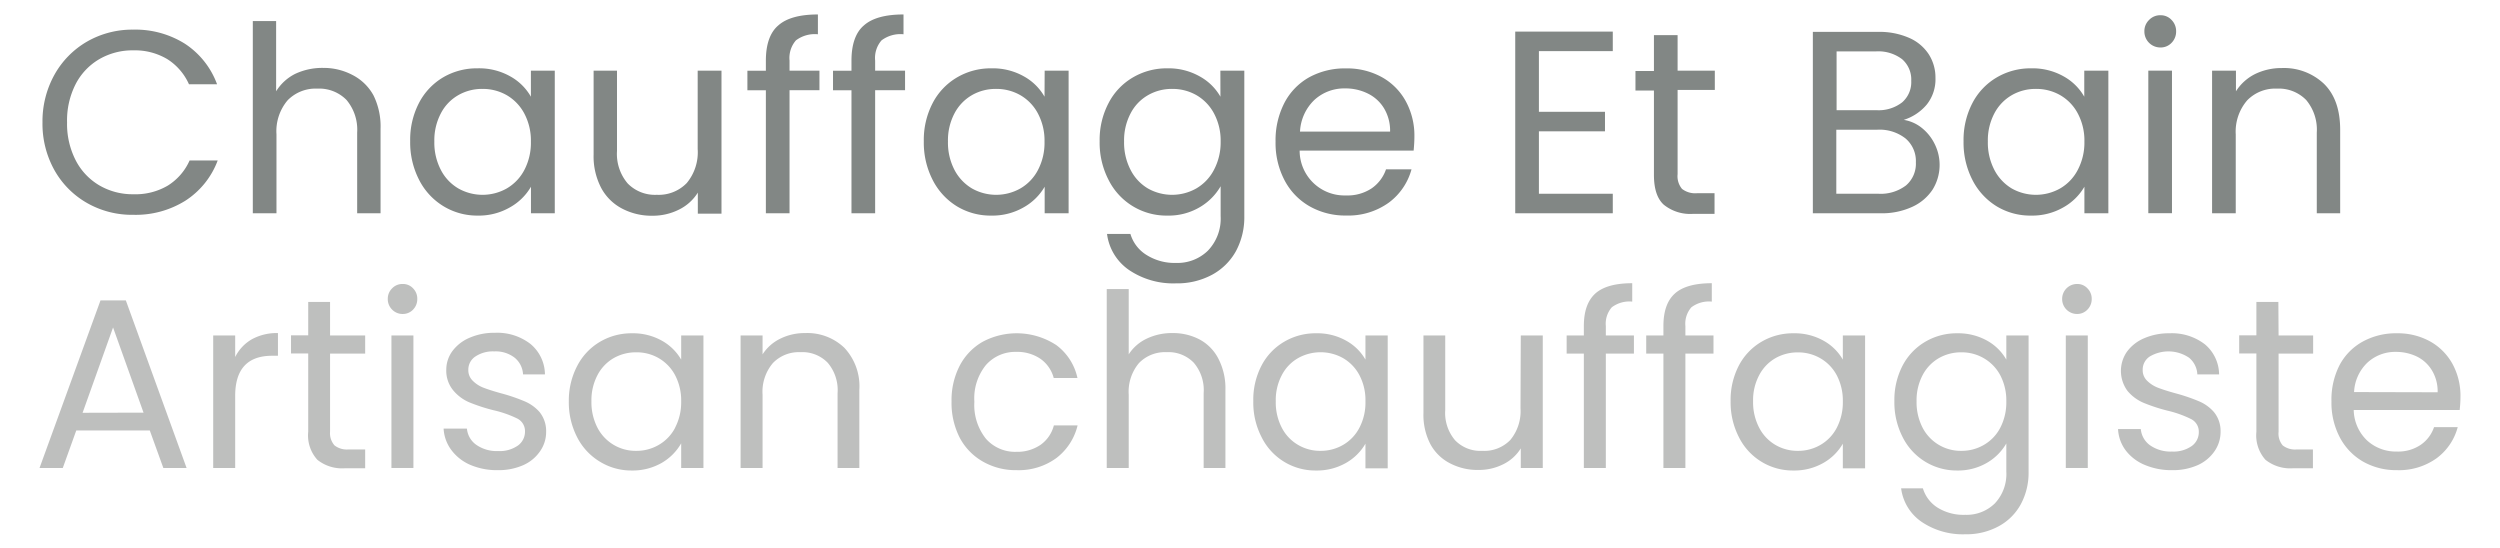 <svg xmlns="http://www.w3.org/2000/svg" viewBox="0 0 356 78"><defs><style>.cls-1{fill:#828785;}.cls-2{fill:#bebfbe;}</style></defs><g id="Calque_3" data-name="Calque 3"><path class="cls-1" d="M14.13,8.43A9.4,9.4,0,0,1,19,7.17a9,9,0,0,1,4.84,1.26A8.16,8.16,0,0,1,26.91,12h4a11.69,11.69,0,0,0-4.59-5.78,13.27,13.27,0,0,0-7.38-2,12.91,12.91,0,0,0-6.54,1.7,12.43,12.43,0,0,0-4.65,4.73,13.65,13.65,0,0,0-1.7,6.8,13.54,13.54,0,0,0,1.7,6.78,12.3,12.3,0,0,0,4.65,4.68A12.91,12.91,0,0,0,19,30.59a13.34,13.34,0,0,0,7.38-2A11.62,11.62,0,0,0,31,22.85h-4a8.08,8.08,0,0,1-3.09,3.57A9.05,9.05,0,0,1,19,27.66a9.4,9.4,0,0,1-4.85-1.26,8.8,8.8,0,0,1-3.37-3.57,11.34,11.34,0,0,1-1.23-5.39A11.39,11.39,0,0,1,10.76,12,8.76,8.76,0,0,1,14.13,8.43Z"/><path class="cls-1" d="M50.18,10.67a8.79,8.79,0,0,0-4.15-1,9.08,9.08,0,0,0-4,.85A6.75,6.75,0,0,0,39.32,13V3H36V30.37h3.37V19.14a6.81,6.81,0,0,1,1.58-4.85,5.56,5.56,0,0,1,4.24-1.67,5.45,5.45,0,0,1,4.15,1.61,6.56,6.56,0,0,1,1.52,4.65V30.37h3.33v-12a10,10,0,0,0-1-4.78A7.08,7.08,0,0,0,50.18,10.67Z"/><path class="cls-1" d="M75.6,13.77a7.61,7.61,0,0,0-2.93-2.89A9,9,0,0,0,68,9.73,9.46,9.46,0,0,0,63.13,11a9.09,9.09,0,0,0-3.46,3.65,11.37,11.37,0,0,0-1.26,5.46,11.62,11.62,0,0,0,1.26,5.48,9.32,9.32,0,0,0,3.44,3.75A9.21,9.21,0,0,0,68,30.7a8.88,8.88,0,0,0,4.61-1.17,7.9,7.9,0,0,0,3-2.94v3.78H79V10.06H75.6ZM74.67,24.2a6.55,6.55,0,0,1-2.5,2.63,7,7,0,0,1-6.91,0,6.5,6.5,0,0,1-2.48-2.63,8.42,8.42,0,0,1-.93-4.06,8.24,8.24,0,0,1,.93-4,6.33,6.33,0,0,1,2.48-2.59,6.77,6.77,0,0,1,3.45-.89,6.84,6.84,0,0,1,3.46.9,6.58,6.58,0,0,1,2.5,2.62,8.21,8.21,0,0,1,.93,4A8.34,8.34,0,0,1,74.67,24.2Z"/><path class="cls-1" d="M99.35,21.22a6.85,6.85,0,0,1-1.56,4.85,5.56,5.56,0,0,1-4.26,1.67,5.42,5.42,0,0,1-4.15-1.62,6.47,6.47,0,0,1-1.52-4.61V10.06H84.53V22a9.71,9.71,0,0,0,1.09,4.78,7.09,7.09,0,0,0,3,2.94,9,9,0,0,0,4.26,1,8.3,8.3,0,0,0,3.8-.87,6.58,6.58,0,0,0,2.69-2.42v3h3.37V10.06H99.35Z"/><path class="cls-1" d="M112.43,8.62a3.82,3.82,0,0,1,.91-2.87,4.47,4.47,0,0,1,3.13-.87V2.06q-3.9,0-5.65,1.57c-1.18,1-1.76,2.72-1.76,5v1.44h-2.63v2.78h2.63V30.37h3.37V12.84h4.26V10.06h-4.26Z"/><path class="cls-1" d="M124.62,8.62a3.82,3.82,0,0,1,.91-2.87,4.47,4.47,0,0,1,3.13-.87V2.06q-3.9,0-5.65,1.57c-1.18,1-1.76,2.72-1.76,5v1.44h-2.63v2.78h2.63V30.37h3.37V12.84h4.26V10.06h-4.26Z"/><path class="cls-1" d="M148.74,13.77a7.61,7.61,0,0,0-2.93-2.89,9,9,0,0,0-4.63-1.15,9.46,9.46,0,0,0-4.91,1.3,9.09,9.09,0,0,0-3.46,3.65,11.37,11.37,0,0,0-1.26,5.46,11.62,11.62,0,0,0,1.26,5.48,9.39,9.39,0,0,0,3.44,3.75,9.21,9.21,0,0,0,4.89,1.33,8.91,8.91,0,0,0,4.62-1.17,7.94,7.94,0,0,0,3-2.94v3.78h3.41V10.06h-3.41Zm-.93,10.43a6.48,6.48,0,0,1-2.5,2.63,7,7,0,0,1-6.91,0,6.64,6.64,0,0,1-2.48-2.63,8.42,8.42,0,0,1-.93-4.06,8.24,8.24,0,0,1,.93-4,6.46,6.46,0,0,1,2.48-2.59,6.77,6.77,0,0,1,3.45-.89,6.84,6.84,0,0,1,3.46.9,6.52,6.52,0,0,1,2.5,2.62,8.21,8.21,0,0,1,.93,4A8.34,8.34,0,0,1,147.81,24.2Z"/><path class="cls-1" d="M173.79,13.77a7.6,7.6,0,0,0-2.95-2.89,9,9,0,0,0-4.61-1.15,9.46,9.46,0,0,0-4.91,1.3,9,9,0,0,0-3.46,3.65,11.26,11.26,0,0,0-1.27,5.46,11.51,11.51,0,0,0,1.27,5.48,9.2,9.2,0,0,0,8.37,5.08,8.71,8.71,0,0,0,4.59-1.18,8.2,8.2,0,0,0,3-3v4.26A6.58,6.58,0,0,1,172,35.7a6.2,6.2,0,0,1-4.54,1.74,7.48,7.48,0,0,1-4.19-1.13,5.28,5.28,0,0,1-2.3-3h-3.33a7.36,7.36,0,0,0,3.15,5.15,11.25,11.25,0,0,0,6.67,1.89,10.46,10.46,0,0,0,5.13-1.22A8.51,8.51,0,0,0,176,35.76a10.18,10.18,0,0,0,1.19-4.95V10.06h-3.41Zm-.93,10.43a6.55,6.55,0,0,1-2.5,2.63,7,7,0,0,1-6.91,0A6.5,6.5,0,0,1,161,24.2a8.42,8.42,0,0,1-.93-4.06,8.24,8.24,0,0,1,.93-4,6.33,6.33,0,0,1,2.48-2.59,6.77,6.77,0,0,1,3.45-.89,6.84,6.84,0,0,1,3.46.9,6.58,6.58,0,0,1,2.5,2.62,8.21,8.21,0,0,1,.93,4A8.34,8.34,0,0,1,172.86,24.2Z"/><path class="cls-1" d="M196.8,11a10.23,10.23,0,0,0-5.12-1.26A10.56,10.56,0,0,0,186.44,11a8.84,8.84,0,0,0-3.54,3.65,11.59,11.59,0,0,0-1.26,5.52,11.39,11.39,0,0,0,1.3,5.54,9.11,9.11,0,0,0,3.57,3.68,10.23,10.23,0,0,0,5.17,1.3,9.87,9.87,0,0,0,6.08-1.83A8.74,8.74,0,0,0,201,24.11h-3.63a5.42,5.42,0,0,1-2.06,2.72,6.21,6.21,0,0,1-3.65,1,6.38,6.38,0,0,1-6.59-6.38h16.23c.07-.71.11-1.39.11-2a10.15,10.15,0,0,0-1.21-5A8.69,8.69,0,0,0,196.8,11Zm-11.68,7.74a6.69,6.69,0,0,1,2.06-4.52,6.29,6.29,0,0,1,4.36-1.63,7.14,7.14,0,0,1,3.24.73,5.53,5.53,0,0,1,2.31,2.11,6.18,6.18,0,0,1,.86,3.31Z"/><polygon class="cls-1" points="215.77 30.37 229.66 30.37 229.66 27.59 219.14 27.59 219.14 18.7 228.55 18.7 228.55 15.92 219.14 15.92 219.14 7.28 229.66 7.28 229.66 4.5 215.77 4.5 215.77 30.37"/><path class="cls-1" d="M238.89,5h-3.37v5.11h-2.63v2.78h2.63v12c0,2,.46,3.4,1.4,4.26a6,6,0,0,0,4.23,1.3h3V27.51H241.7a3.09,3.09,0,0,1-2.18-.61,2.82,2.82,0,0,1-.63-2.09v-12h5.3V10.06h-5.3Z"/><path class="cls-1" d="M273.66,18.21a5.46,5.46,0,0,0-2.57-1.14,7,7,0,0,0,3.27-2.17,5.76,5.76,0,0,0,1.25-3.8,6.12,6.12,0,0,0-.93-3.33,6.33,6.33,0,0,0-2.78-2.36,10.5,10.5,0,0,0-4.48-.87h-9.27V30.37h9.64a10.3,10.3,0,0,0,4.5-.91A6.86,6.86,0,0,0,275.2,27a6.67,6.67,0,0,0,.31-6.47A6.7,6.7,0,0,0,273.66,18.21ZM261.53,7.32h5.59a5.59,5.59,0,0,1,3.74,1.11,3.83,3.83,0,0,1,1.3,3.08,3.81,3.81,0,0,1-1.3,3.07,5.45,5.45,0,0,1-3.66,1.11h-5.67Zm9.89,19.08a5.93,5.93,0,0,1-3.93,1.19h-6V18.47h5.85a6,6,0,0,1,4,1.24,4.22,4.22,0,0,1,1.48,3.4A4.07,4.07,0,0,1,271.42,26.4Z"/><path class="cls-1" d="M296.8,13.77a7.61,7.61,0,0,0-2.93-2.89,9,9,0,0,0-4.63-1.15,9.46,9.46,0,0,0-4.91,1.3,9.09,9.09,0,0,0-3.46,3.65,11.37,11.37,0,0,0-1.26,5.46,11.62,11.62,0,0,0,1.26,5.48,9.39,9.39,0,0,0,3.44,3.75,9.21,9.21,0,0,0,4.89,1.33,8.91,8.91,0,0,0,4.62-1.17,7.94,7.94,0,0,0,3-2.94v3.78h3.41V10.06H296.8Zm-.93,10.43a6.48,6.48,0,0,1-2.5,2.63,7,7,0,0,1-6.91,0A6.64,6.64,0,0,1,284,24.2a8.42,8.42,0,0,1-.93-4.06,8.24,8.24,0,0,1,.93-4,6.46,6.46,0,0,1,2.48-2.59,6.77,6.77,0,0,1,3.45-.89,6.84,6.84,0,0,1,3.46.9,6.52,6.52,0,0,1,2.5,2.62,8.21,8.21,0,0,1,.93,4A8.34,8.34,0,0,1,295.87,24.2Z"/><path class="cls-1" d="M307.66,2.17a2.18,2.18,0,0,0-1.63.67,2.2,2.2,0,0,0-.67,1.63,2.27,2.27,0,0,0,2.3,2.29,2.12,2.12,0,0,0,1.57-.66,2.27,2.27,0,0,0,.65-1.63,2.26,2.26,0,0,0-.65-1.63A2.1,2.1,0,0,0,307.66,2.17Z"/><rect class="cls-1" x="305.92" y="10.06" width="3.37" height="20.3"/><path class="cls-1" d="M330.93,11.93a8.28,8.28,0,0,0-6-2.24,8.58,8.58,0,0,0-3.8.85A6.83,6.83,0,0,0,318.4,13V10.06H315V30.37h3.37V19.14A6.81,6.81,0,0,1,320,14.29a5.56,5.56,0,0,1,4.24-1.67,5.45,5.45,0,0,1,4.15,1.61,6.56,6.56,0,0,1,1.52,4.65V30.37h3.33v-12C333.22,15.58,332.46,13.43,330.93,11.93Z"/><path class="cls-2" d="M14.31,42.78,5.63,66.64H8.94l1.92-5.34H21.33l1.93,5.34h3.31L17.92,42.78Zm-2.55,16L16.1,46.63l4.34,12.13Z"/><path class="cls-2" d="M33.49,50.84V47.77H30.36V66.64h3.13V56.38q0-5.72,5.27-5.72h.82V47.43a7.35,7.35,0,0,0-3.73.89A6,6,0,0,0,33.49,50.84Z"/><path class="cls-2" d="M47,43H43.89v4.75H41.44v2.58h2.45V61.48a5.16,5.16,0,0,0,1.31,4,5.62,5.62,0,0,0,3.92,1.2H52V64H49.64a2.88,2.88,0,0,1-2-.57A2.63,2.63,0,0,1,47,61.48V50.35H52V47.77H47Z"/><path class="cls-2" d="M57.35,40.44a2,2,0,0,0-1.51.62,2.05,2.05,0,0,0-.62,1.51,2.09,2.09,0,0,0,.62,1.52,2.07,2.07,0,0,0,1.51.62,2,2,0,0,0,1.47-.62,2.11,2.11,0,0,0,.6-1.52,2.07,2.07,0,0,0-.6-1.51A1.94,1.94,0,0,0,57.35,40.44Z"/><rect class="cls-2" x="55.74" y="47.77" width="3.13" height="18.87"/><path class="cls-2" d="M74.64,57.12A25.29,25.29,0,0,0,71.33,56c-1.08-.3-1.92-.57-2.53-.81a4.37,4.37,0,0,1-1.51-1,2.07,2.07,0,0,1-.6-1.53,2.23,2.23,0,0,1,1-1.89,4.47,4.47,0,0,1,2.69-.73,4.4,4.4,0,0,1,2.91.9,3.26,3.26,0,0,1,1.19,2.37H77.6a5.7,5.7,0,0,0-2.06-4.33,7.73,7.73,0,0,0-5.07-1.59,8.78,8.78,0,0,0-3.61.71,5.89,5.89,0,0,0-2.45,1.91,4.48,4.48,0,0,0-.86,2.65,4.38,4.38,0,0,0,1,2.94,6.07,6.07,0,0,0,2.27,1.69,25.16,25.16,0,0,0,3.43,1.12,15.59,15.59,0,0,1,3.41,1.19,2,2,0,0,1,1.1,1.84,2.44,2.44,0,0,1-1,2,4.53,4.53,0,0,1-2.83.79,5.08,5.08,0,0,1-3.11-.89,3.16,3.16,0,0,1-1.33-2.31H63.17a5.57,5.57,0,0,0,1.1,3.05A6.6,6.6,0,0,0,67,66.21a9.61,9.61,0,0,0,3.89.74,8.65,8.65,0,0,0,3.59-.7,5.67,5.67,0,0,0,2.43-2,4.75,4.75,0,0,0,.86-2.79,4.3,4.3,0,0,0-.94-2.79A5.86,5.86,0,0,0,74.64,57.12Z"/><path class="cls-2" d="M97,51.21a7.22,7.22,0,0,0-2.72-2.68A8.4,8.4,0,0,0,90,47.46a8.79,8.79,0,0,0-4.56,1.21,8.49,8.49,0,0,0-3.22,3.39A10.61,10.61,0,0,0,81,57.14a10.82,10.82,0,0,0,1.17,5.09,8.63,8.63,0,0,0,3.2,3.48A8.54,8.54,0,0,0,89.93,67a8.34,8.34,0,0,0,4.29-1.08A7.51,7.51,0,0,0,97,63.13v3.51h3.17V47.77H97Zm-.86,9.7a6,6,0,0,1-2.33,2.44,6.25,6.25,0,0,1-3.22.85,6.11,6.11,0,0,1-5.51-3.29,7.92,7.92,0,0,1-.86-3.77,7.69,7.69,0,0,1,.86-3.72A6,6,0,0,1,87.38,51a6.36,6.36,0,0,1,3.2-.83A6.25,6.25,0,0,1,93.8,51a6.11,6.11,0,0,1,2.33,2.42A7.74,7.74,0,0,1,97,57.17,7.82,7.82,0,0,1,96.13,60.91Z"/><path class="cls-2" d="M114.66,47.43a7.79,7.79,0,0,0-3.53.79,6.21,6.21,0,0,0-2.54,2.24V47.77h-3.13V66.64h3.13V56.21a6.3,6.3,0,0,1,1.47-4.51A5.13,5.13,0,0,1,114,50.15a5,5,0,0,1,3.86,1.5A6,6,0,0,1,119.27,56V66.64h3.1V55.52a8,8,0,0,0-2.14-6A7.62,7.62,0,0,0,114.66,47.43Z"/><path class="cls-2" d="M144.72,50.11a5.82,5.82,0,0,1,3.46,1,4.83,4.83,0,0,1,1.87,2.72h3.38a7.9,7.9,0,0,0-3-4.68,10.3,10.3,0,0,0-10.5-.48,8.39,8.39,0,0,0-3.26,3.39,10.68,10.68,0,0,0-1.17,5.11,10.87,10.87,0,0,0,1.17,5.17A8.44,8.44,0,0,0,140,65.75a9.39,9.39,0,0,0,4.77,1.2,9.08,9.08,0,0,0,5.68-1.74,8.29,8.29,0,0,0,3-4.63h-3.38a4.87,4.87,0,0,1-1.89,2.76,5.87,5.87,0,0,1-3.44,1,5.53,5.53,0,0,1-4.34-1.86,7.69,7.69,0,0,1-1.65-5.27A7.52,7.52,0,0,1,140.38,52,5.55,5.55,0,0,1,144.72,50.11Z"/><path class="cls-2" d="M170.82,48.34a8.09,8.09,0,0,0-3.86-.91,8.26,8.26,0,0,0-3.66.79,6.17,6.17,0,0,0-2.57,2.24v-9.3H157.6V66.64h3.13V56.21a6.34,6.34,0,0,1,1.46-4.51,5.15,5.15,0,0,1,3.95-1.55,5,5,0,0,1,3.85,1.5A6,6,0,0,1,171.4,56V66.64h3.1V55.52a9.16,9.16,0,0,0-1-4.44A6.43,6.43,0,0,0,170.82,48.34Z"/><path class="cls-2" d="M194.44,51.21a7.08,7.08,0,0,0-2.72-2.68,8.36,8.36,0,0,0-4.3-1.07,8.74,8.74,0,0,0-4.56,1.21,8.42,8.42,0,0,0-3.22,3.39,10.5,10.5,0,0,0-1.17,5.08,10.7,10.7,0,0,0,1.17,5.09A8.52,8.52,0,0,0,187.38,67a8.34,8.34,0,0,0,4.29-1.08,7.43,7.43,0,0,0,2.77-2.74v3.51h3.17V47.77h-3.17Zm-.86,9.7a6,6,0,0,1-2.32,2.44,6.28,6.28,0,0,1-3.22.85,6.15,6.15,0,0,1-3.2-.85,6,6,0,0,1-2.31-2.44,7.8,7.8,0,0,1-.86-3.77,7.57,7.57,0,0,1,.86-3.72A5.91,5.91,0,0,1,184.84,51a6.55,6.55,0,0,1,6.42,0,6.08,6.08,0,0,1,2.32,2.42,7.63,7.63,0,0,1,.86,3.72A7.71,7.71,0,0,1,193.58,60.91Z"/><path class="cls-2" d="M216.52,58.14a6.42,6.42,0,0,1-1.45,4.51,5.15,5.15,0,0,1-4,1.55,5,5,0,0,1-3.86-1.5,6,6,0,0,1-1.41-4.29V47.77h-3.1V58.83a9,9,0,0,0,1,4.44A6.57,6.57,0,0,0,206.53,66a8.44,8.44,0,0,0,4,.92,7.7,7.7,0,0,0,3.53-.81,6.09,6.09,0,0,0,2.5-2.26v2.79h3.13V47.77h-3.13Z"/><path class="cls-2" d="M228.67,46.43a3.55,3.55,0,0,1,.85-2.67,4.15,4.15,0,0,1,2.91-.81V40.33q-3.62,0-5.26,1.47c-1.09,1-1.63,2.52-1.63,4.63v1.34h-2.45v2.58h2.45V66.64h3.13V50.35h4V47.77h-4Z"/><path class="cls-2" d="M240,46.43a3.55,3.55,0,0,1,.85-2.67,4.15,4.15,0,0,1,2.91-.81V40.33c-2.41,0-4.17.49-5.26,1.47s-1.63,2.52-1.63,4.63v1.34h-2.45v2.58h2.45V66.64H240V50.35h4V47.77h-4Z"/><path class="cls-2" d="M262.42,51.21a7.15,7.15,0,0,0-2.72-2.68,8.39,8.39,0,0,0-4.3-1.07,8.8,8.8,0,0,0-4.57,1.21,8.49,8.49,0,0,0-3.22,3.39,10.61,10.61,0,0,0-1.17,5.08,10.82,10.82,0,0,0,1.17,5.09A8.55,8.55,0,0,0,255.36,67a8.34,8.34,0,0,0,4.29-1.08,7.43,7.43,0,0,0,2.77-2.74v3.51h3.17V47.77h-3.17Zm-.86,9.7a6,6,0,0,1-2.32,2.44,6.28,6.28,0,0,1-3.22.85,6.19,6.19,0,0,1-3.21-.85,6,6,0,0,1-2.3-2.44,7.8,7.8,0,0,1-.87-3.77,7.58,7.58,0,0,1,.87-3.72,6,6,0,0,1,2.3-2.41,6.37,6.37,0,0,1,3.21-.83,6.28,6.28,0,0,1,3.22.85,6.08,6.08,0,0,1,2.32,2.42,7.74,7.74,0,0,1,.86,3.72A7.82,7.82,0,0,1,261.56,60.91Z"/><path class="cls-2" d="M285.7,51.21A7.14,7.14,0,0,0,283,48.53a8.43,8.43,0,0,0-4.29-1.07,8.79,8.79,0,0,0-4.56,1.21,8.49,8.49,0,0,0-3.22,3.39,10.61,10.61,0,0,0-1.17,5.08,10.82,10.82,0,0,0,1.17,5.09A8.58,8.58,0,0,0,278.67,67a8.19,8.19,0,0,0,4.28-1.1,7.55,7.55,0,0,0,2.75-2.75v4a6.1,6.1,0,0,1-1.64,4.54,5.72,5.72,0,0,1-4.21,1.62,7,7,0,0,1-3.9-1,4.93,4.93,0,0,1-2.13-2.77h-3.1a6.83,6.83,0,0,0,2.93,4.78,10.46,10.46,0,0,0,6.2,1.76,9.61,9.61,0,0,0,4.76-1.14,7.79,7.79,0,0,0,3.16-3.15,9.44,9.44,0,0,0,1.1-4.59V47.77H285.7Zm-.86,9.7a6,6,0,0,1-2.33,2.44,6.25,6.25,0,0,1-3.22.85,6.11,6.11,0,0,1-5.51-3.29,7.92,7.92,0,0,1-.86-3.77,7.69,7.69,0,0,1,.86-3.72A6,6,0,0,1,276.09,51a6.36,6.36,0,0,1,3.2-.83,6.25,6.25,0,0,1,3.22.85,6.11,6.11,0,0,1,2.33,2.42,7.74,7.74,0,0,1,.86,3.72A7.82,7.82,0,0,1,284.84,60.91Z"/><rect class="cls-2" x="294.17" y="47.77" width="3.13" height="18.87"/><path class="cls-2" d="M295.79,40.44a2.12,2.12,0,0,0-2.14,2.13,2.12,2.12,0,0,0,2.14,2.14,2,2,0,0,0,1.46-.62,2.12,2.12,0,0,0,.61-1.52,2.08,2.08,0,0,0-.61-1.51A1.94,1.94,0,0,0,295.79,40.44Z"/><path class="cls-2" d="M313.08,57.12A25.81,25.81,0,0,0,309.77,56c-1.08-.3-1.92-.57-2.53-.81a4.51,4.51,0,0,1-1.52-1,2.07,2.07,0,0,1-.6-1.53,2.22,2.22,0,0,1,1-1.89,5.23,5.23,0,0,1,5.6.17,3.25,3.25,0,0,1,1.18,2.37H316A5.67,5.67,0,0,0,314,49.05a7.68,7.68,0,0,0-5.06-1.59,8.82,8.82,0,0,0-3.62.71,5.85,5.85,0,0,0-2.44,1.91,4.79,4.79,0,0,0,.08,5.59,6.1,6.1,0,0,0,2.28,1.69,25,25,0,0,0,3.42,1.12A15.4,15.4,0,0,1,312,59.67a2,2,0,0,1,1.11,1.84,2.42,2.42,0,0,1-1,2,4.52,4.52,0,0,1-2.82.79,5.09,5.09,0,0,1-3.12-.89,3.18,3.18,0,0,1-1.32-2.31h-3.24a5.49,5.49,0,0,0,1.1,3.05,6.57,6.57,0,0,0,2.72,2.06,9.67,9.67,0,0,0,3.89.74,8.66,8.66,0,0,0,3.6-.7,5.73,5.73,0,0,0,2.43-2,4.82,4.82,0,0,0,.86-2.79,4.25,4.25,0,0,0-.95-2.79A5.83,5.83,0,0,0,313.08,57.12Z"/><path class="cls-2" d="M324.44,43h-3.13v4.75h-2.45v2.58h2.45V61.48a5.2,5.2,0,0,0,1.3,4,5.65,5.65,0,0,0,3.93,1.2h2.82V64h-2.3a2.85,2.85,0,0,1-2-.57,2.59,2.59,0,0,1-.59-1.94V50.35h4.92V47.77h-4.92Z"/><path class="cls-2" d="M350.37,56.48a9.47,9.47,0,0,0-1.12-4.63,8.2,8.2,0,0,0-3.18-3.22,9.51,9.51,0,0,0-4.76-1.17,9.81,9.81,0,0,0-4.87,1.19A8.21,8.21,0,0,0,333.15,52,10.79,10.79,0,0,0,332,57.17a10.56,10.56,0,0,0,1.21,5.15,8.57,8.57,0,0,0,3.32,3.43,9.55,9.55,0,0,0,4.8,1.2,9.18,9.18,0,0,0,5.65-1.7,8.06,8.06,0,0,0,3-4.43h-3.37a5,5,0,0,1-1.91,2.53,5.75,5.75,0,0,1-3.4.95,6.07,6.07,0,0,1-4.22-1.57,6.13,6.13,0,0,1-1.91-4.35h15.09C350.33,57.71,350.37,57.08,350.37,56.48Zm-15.15-.65a6.18,6.18,0,0,1,1.91-4.2,5.81,5.81,0,0,1,4.05-1.52,6.82,6.82,0,0,1,3,.67,5.18,5.18,0,0,1,2.15,2,5.76,5.76,0,0,1,.79,3.08Z"/></g></svg>